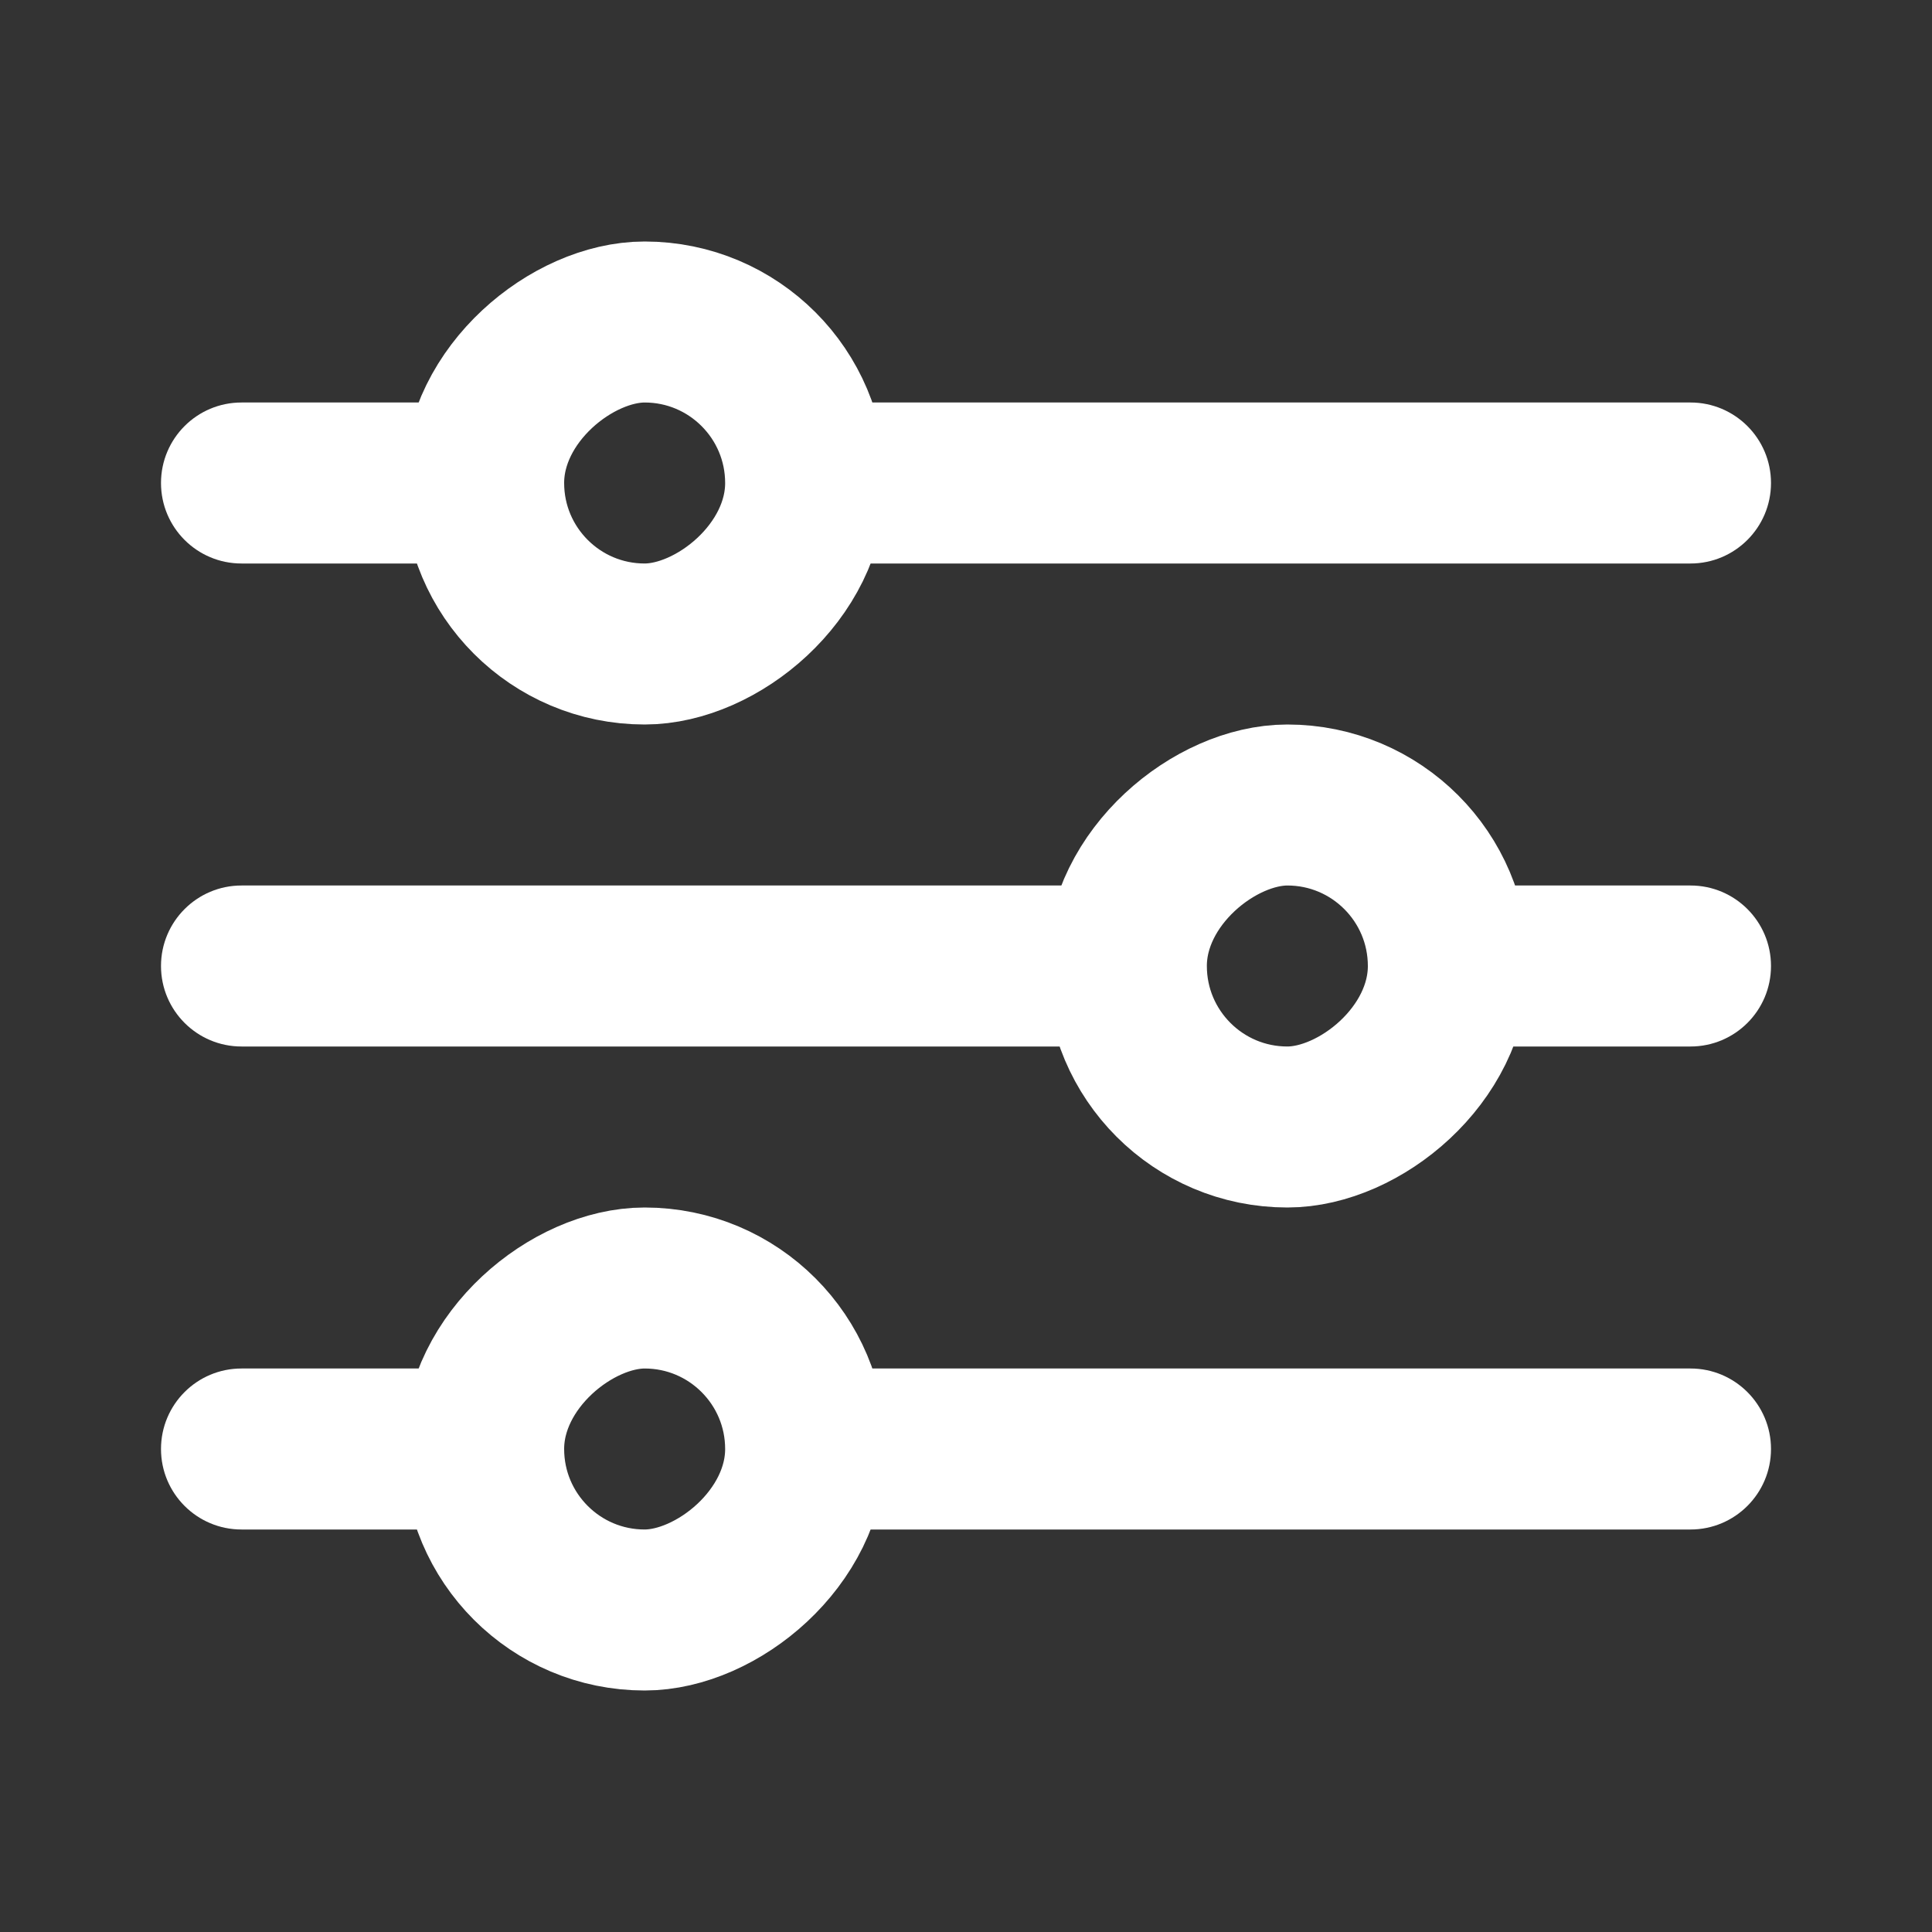 <svg width="24" height="24" viewBox="0 0 24 24" fill="none" xmlns="http://www.w3.org/2000/svg">
<rect x="0" y="0" width="24" height="24" fill="#333333" stroke="none"/>
<g clip-path="url(#clip0_5000_61070)">
<rect x="10.008" y="4" width="4" height="4" rx="2" transform="rotate(90 10.008 4)" stroke="white" stroke-width="2"/>
<path d="M3 5C2.447 5 2 5.448 2 6C2 6.552 2.447 7 3 7L3 5ZM5.734 7C6.287 7 6.734 6.552 6.734 6C6.734 5.448 6.287 5 5.734 5L5.734 7ZM3 7L5.734 7L5.734 5L3 5L3 7Z" fill="white"/>
<path d="M10.534 5C9.981 5 9.534 5.448 9.534 6C9.534 6.552 9.981 7 10.534 7L10.534 5ZM21 7C21.552 7 22 6.552 22 6C22 5.448 21.552 5 21 5L21 7ZM10.534 7L21 7L21 5L10.534 5L10.534 7Z" fill="white"/>
<rect x="13.992" y="14" width="4" height="4" rx="2" transform="rotate(-90 13.992 14)" stroke="white" stroke-width="2"/>
<path d="M21 13C21.553 13 22 12.552 22 12C22 11.448 21.553 11 21 11L21 13ZM18.266 11C17.713 11 17.266 11.448 17.266 12C17.266 12.552 17.713 13 18.266 13L18.266 11ZM21 11L18.266 11L18.266 13L21 13L21 11Z" fill="white"/>
<path d="M13.466 13C14.019 13 14.466 12.552 14.466 12C14.466 11.448 14.019 11 13.466 11L13.466 13ZM3 11C2.448 11 2 11.448 2 12C2 12.552 2.448 13 3 13L3 11ZM13.466 11L3 11L3 13L13.466 13L13.466 11Z" fill="white"/>
<rect x="10.008" y="16" width="4" height="4" rx="2" transform="rotate(90 10.008 16)" stroke="white" stroke-width="2"/>
<path d="M3 17C2.447 17 2 17.448 2 18C2 18.552 2.447 19 3 19L3 17ZM5.734 19C6.287 19 6.734 18.552 6.734 18C6.734 17.448 6.287 17 5.734 17L5.734 19ZM3 19L5.734 19L5.734 17L3 17L3 19Z" fill="white"/>
<path d="M10.534 17C9.981 17 9.534 17.448 9.534 18C9.534 18.552 9.981 19 10.534 19L10.534 17ZM21 19C21.552 19 22 18.552 22 18C22 17.448 21.552 17 21 17L21 19ZM10.534 19L21 19L21 17L10.534 17L10.534 19Z" fill="white"/>
</g>
<defs>
<clipPath id="clip0_5000_61070">
<rect width="24" height="24" fill="white"/>
</clipPath>
</defs>
</svg>
